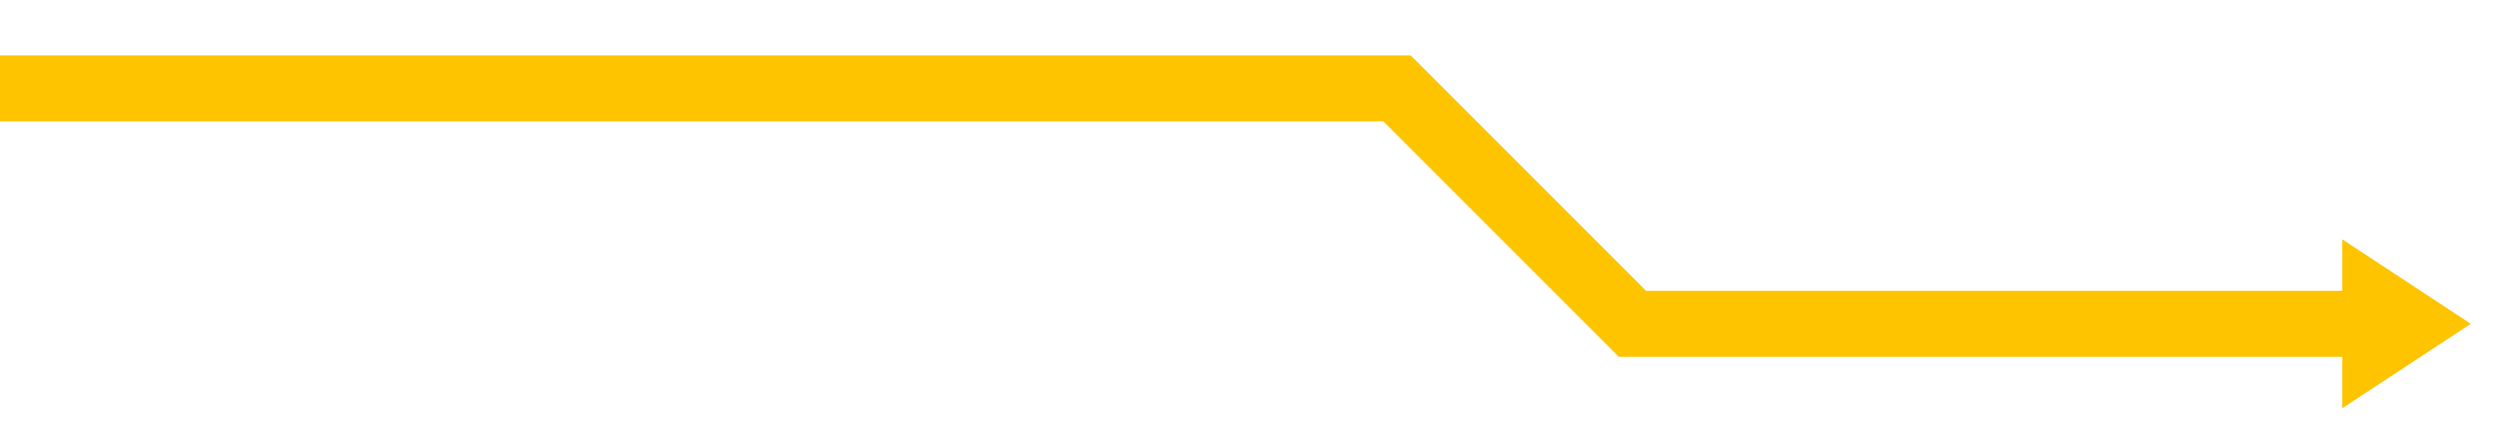 <svg width="587" height="105" viewBox="0 0 587 105" fill="none" xmlns="http://www.w3.org/2000/svg">
<g clip-path="url(#clip0_2526_223)">
<path d="M580.142 76.028L549.962 95.855V83.772H537.764H431.022H401.927H385.765H380.707C380.498 83.767 380.28 83.783 380.079 83.762L379.632 83.314L378.738 82.421L376.95 80.632L370.42 74.103L329.273 32.959L325.775 29.461L324.992 28.678C324.925 28.616 324.865 28.539 324.793 28.49H324.516H323.961H321.744H308.444H279.348H-738L-738 13H279.348H308.444H324.239H329.297H330.561H331.193C331.357 13.111 331.495 13.288 331.648 13.429L333.437 15.217L340.227 22.005L381.374 63.15L385.131 66.907L385.914 67.69L386.306 68.081L386.502 68.277C386.59 68.287 386.685 68.28 386.777 68.283H388.993H401.927H431.022H537.764H549.962V56.201L580.142 76.028Z" fill="#FFC400"/>
</g>
<defs>
<clipPath id="clip0_2526_223">
<rect width="587" height="105" fill="white"/>
</clipPath>
</defs>
</svg>

